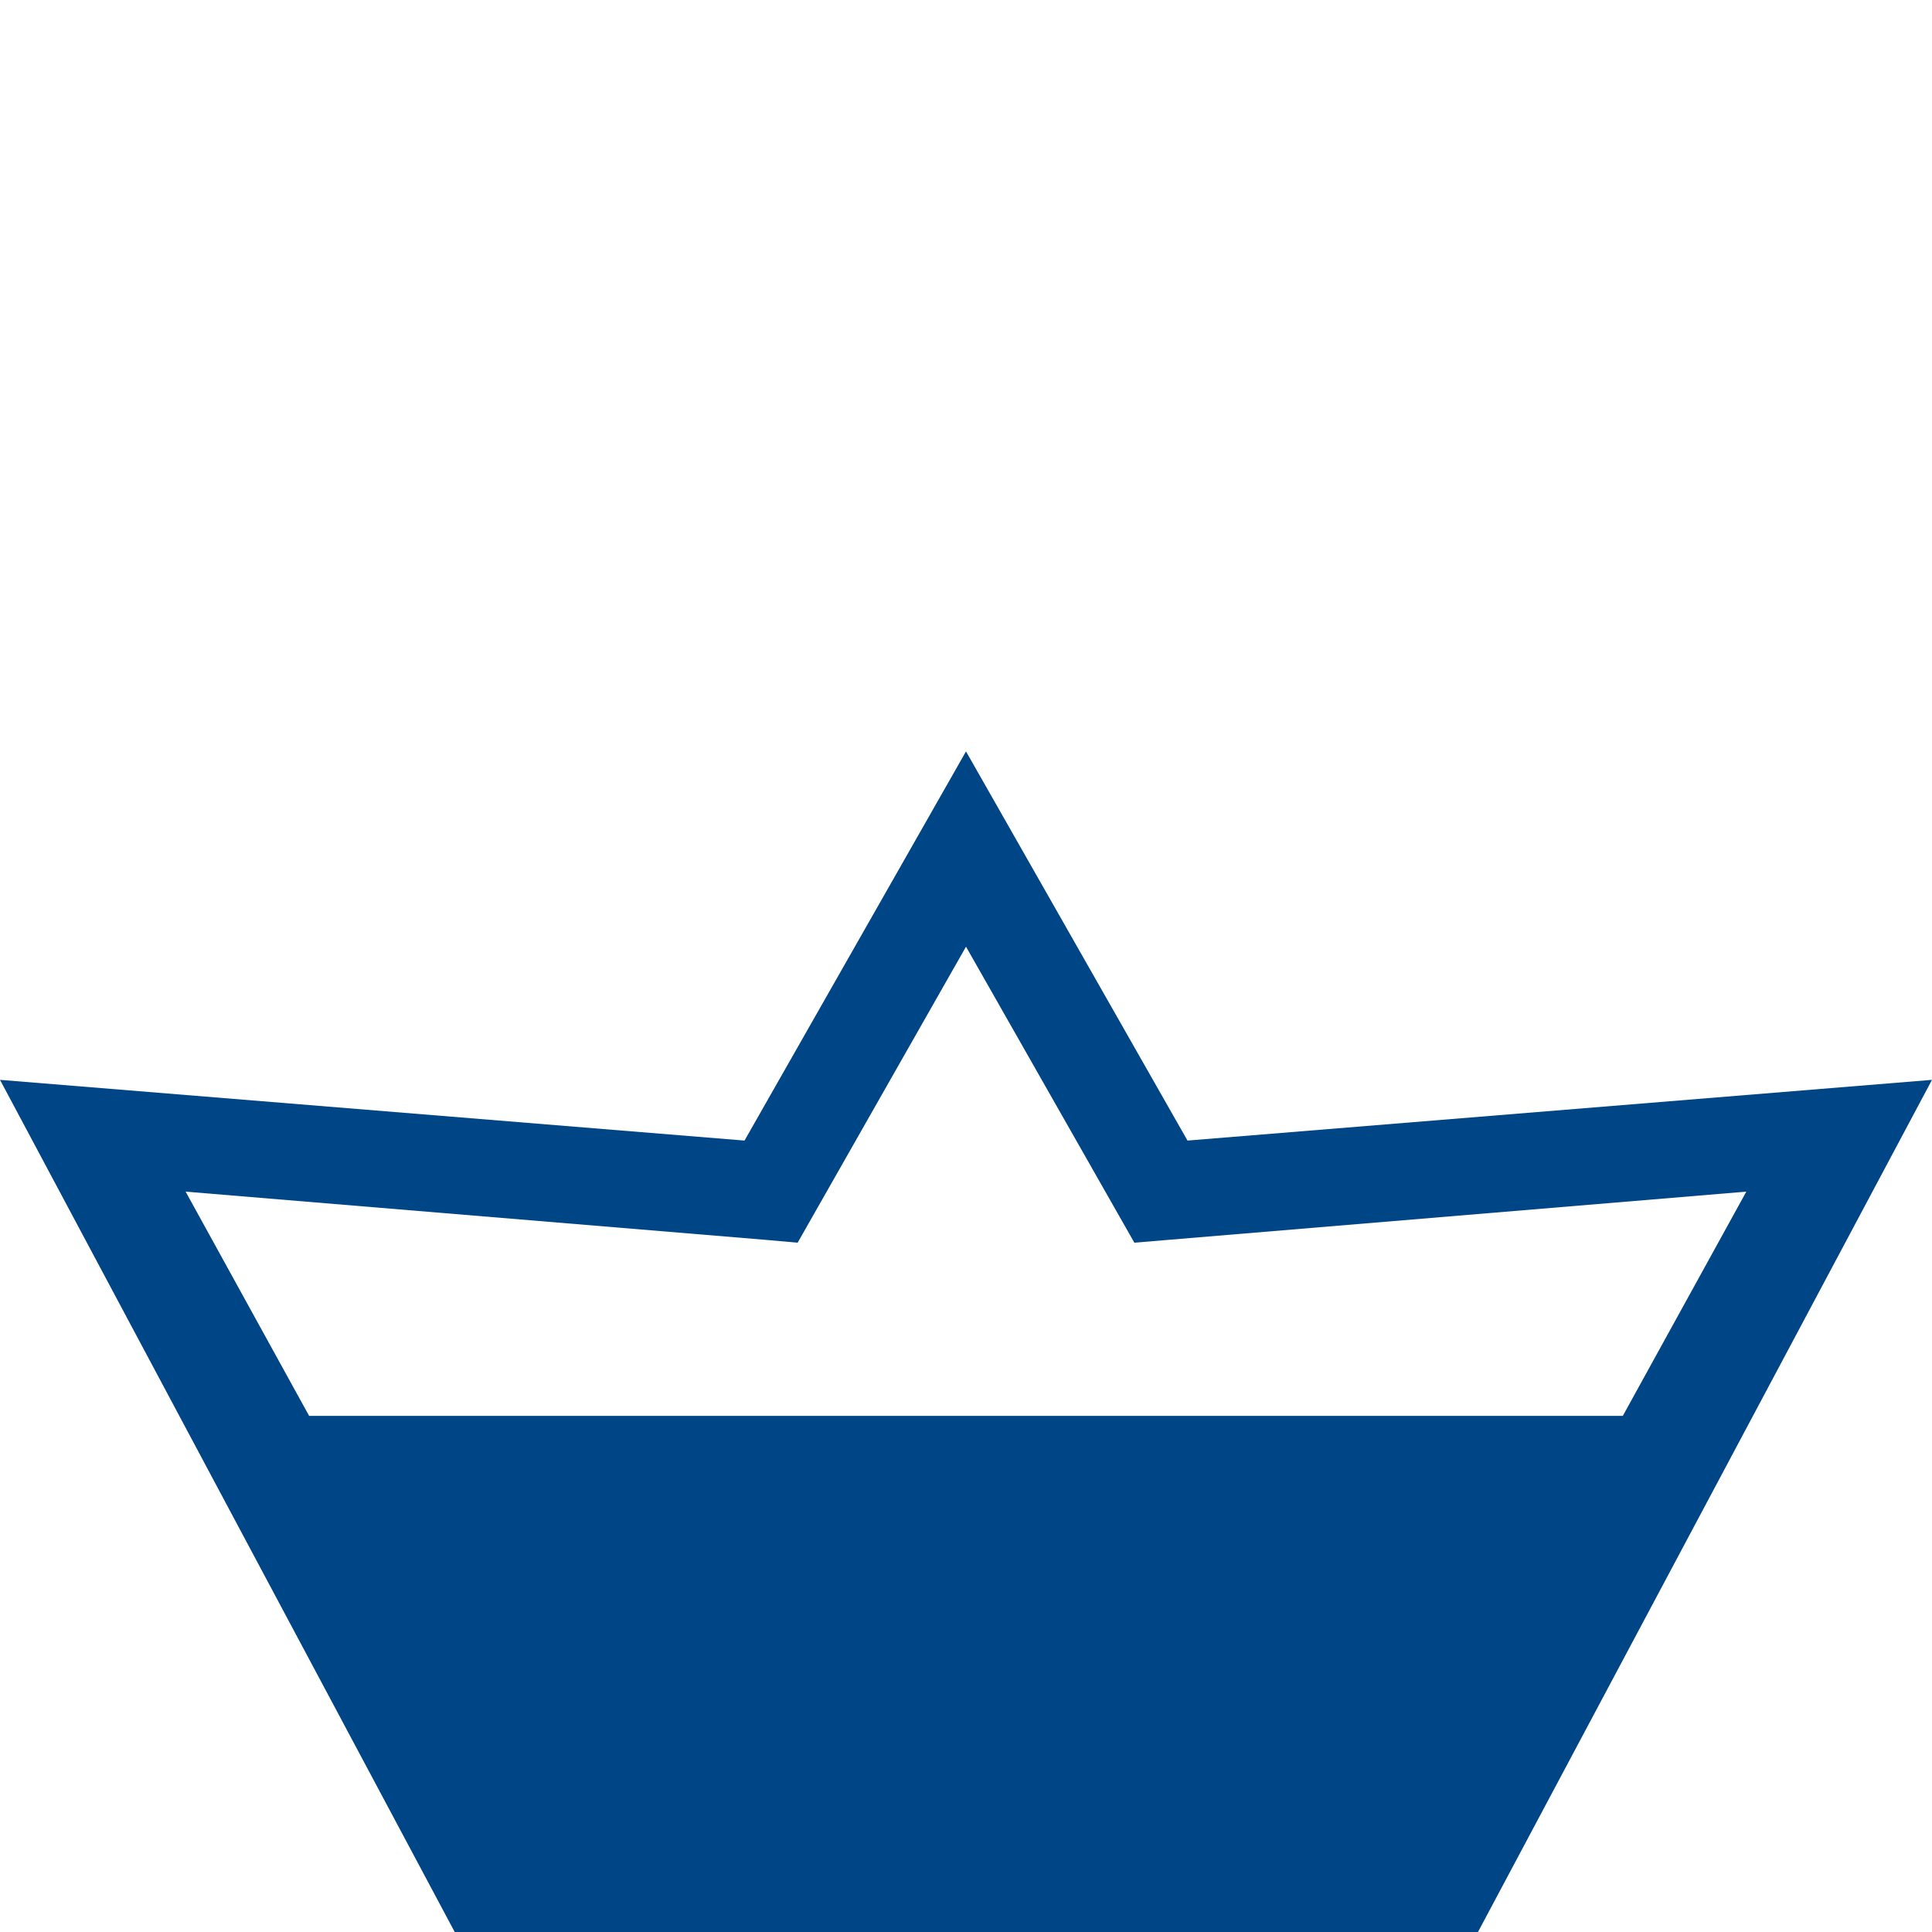 <?xml version="1.0" encoding="utf-8"?>
<!-- Generator: Adobe Illustrator 16.0.3, SVG Export Plug-In . SVG Version: 6.00 Build 0)  -->
<!DOCTYPE svg PUBLIC "-//W3C//DTD SVG 1.1//EN" "http://www.w3.org/Graphics/SVG/1.1/DTD/svg11.dtd">
<svg version="1.1" id="圖層_1" xmlns="http://www.w3.org/2000/svg" xmlns:xlink="http://www.w3.org/1999/xlink" x="0px" y="0px"
	 width="28px" height="28px" viewBox="0 0 28 28" enable-background="new 0 0 28 28" xml:space="preserve">
<path fill="#004586" d="M17.21,16.53L14,10.89l-3.21,5.64L0,15.65L6.59,28h14.83L28,15.65L17.21,16.53z M4.48,20.52l-1.79-3.25
	l8.42,0.7l0.45,0.04L14,13.72l2.44,4.29l8.869-0.74l-1.79,3.25H4.48z"/>
</svg>
